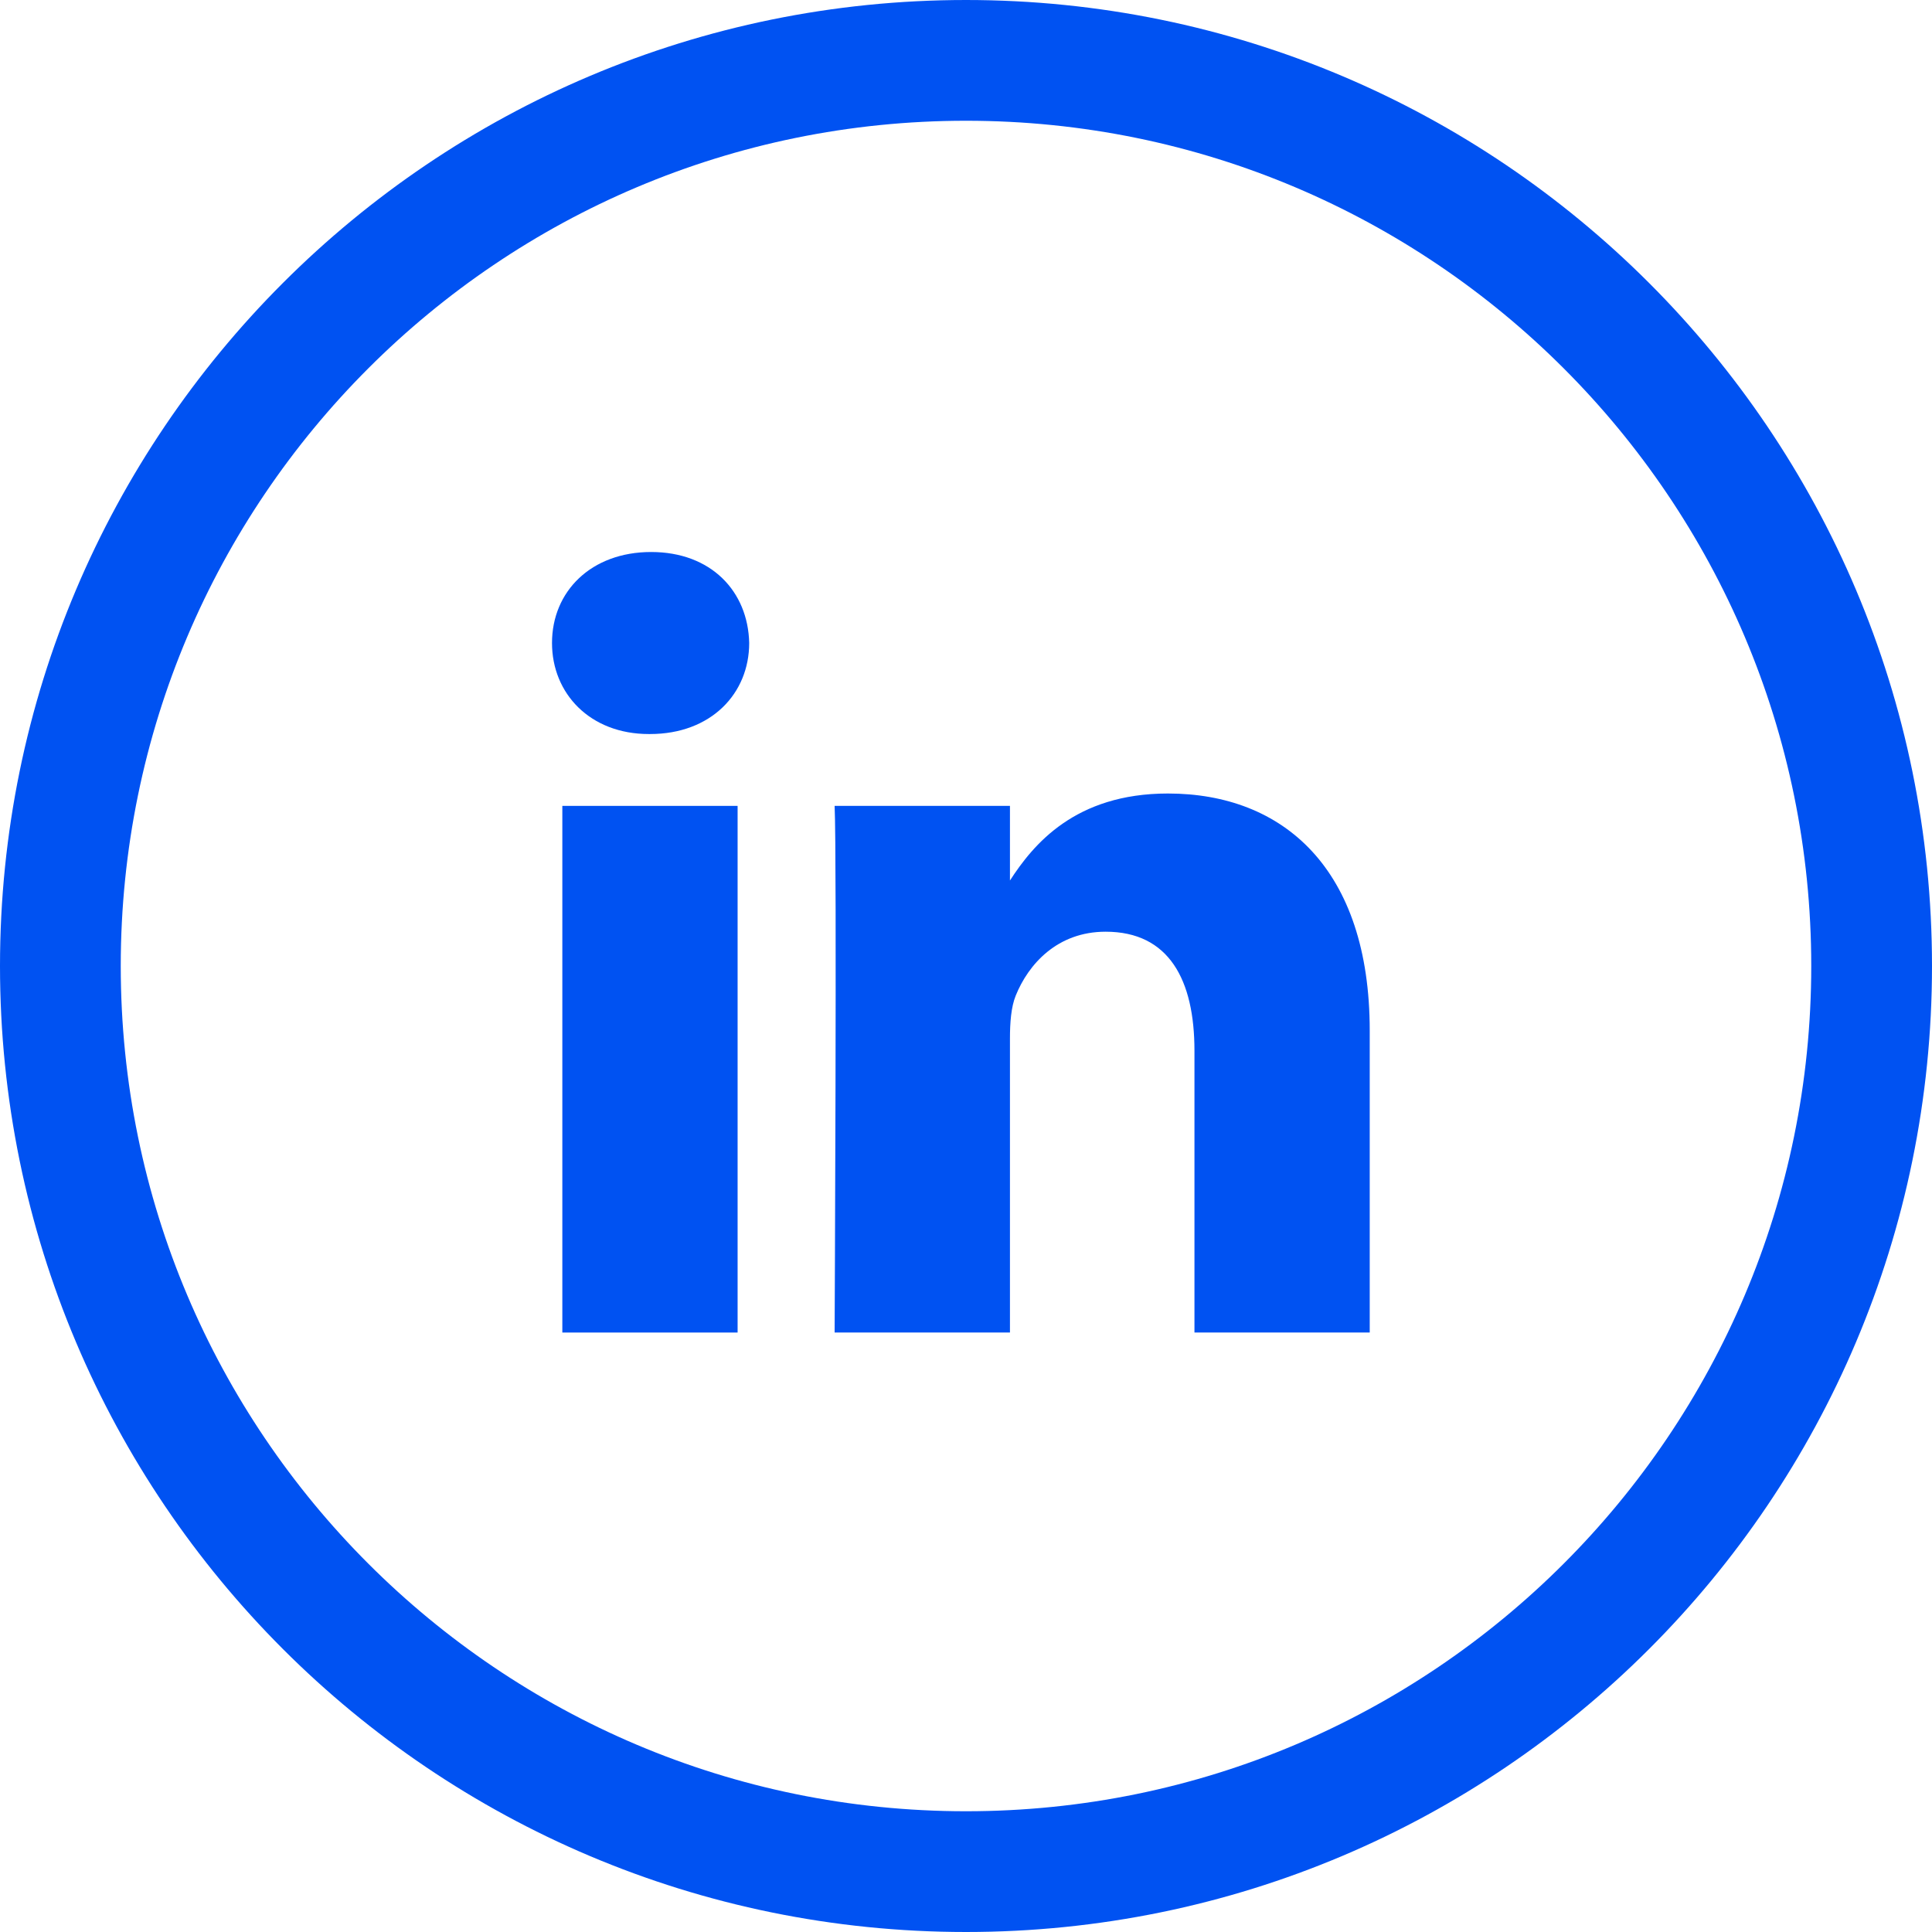 <svg width="32" height="32" viewBox="0 0 32 32" fill="none" xmlns="http://www.w3.org/2000/svg">
<path d="M1 16C1 7.716 7.716 1 16 1C24.284 1 31 7.716 31 16C31 24.284 24.284 31 16 31C7.716 31 1 24.284 1 16Z" stroke="#0052F2" stroke-width="2"/>
<path fill-rule="evenodd" clip-rule="evenodd" d="M12.217 13.348H9.314V22.071H12.217V13.348Z" fill="#0052F2"/>
<path fill-rule="evenodd" clip-rule="evenodd" d="M12.409 10.65C12.39 9.794 11.778 9.143 10.785 9.143C9.792 9.143 9.143 9.794 9.143 10.65C9.143 11.487 9.773 12.158 10.747 12.158H10.766C11.778 12.158 12.409 11.487 12.409 10.65Z" fill="#0052F2"/>
<path fill-rule="evenodd" clip-rule="evenodd" d="M22.687 17.07C22.687 14.39 21.255 13.143 19.345 13.143C17.803 13.143 17.113 13.99 16.728 14.584V13.348H13.824C13.863 14.167 13.824 22.071 13.824 22.071H16.728V17.2C16.728 16.939 16.747 16.679 16.823 16.492C17.033 15.971 17.511 15.432 18.313 15.432C19.364 15.432 19.784 16.232 19.784 17.404V22.071H22.687L22.687 17.07Z" fill="#0052F2"/>
</svg>
